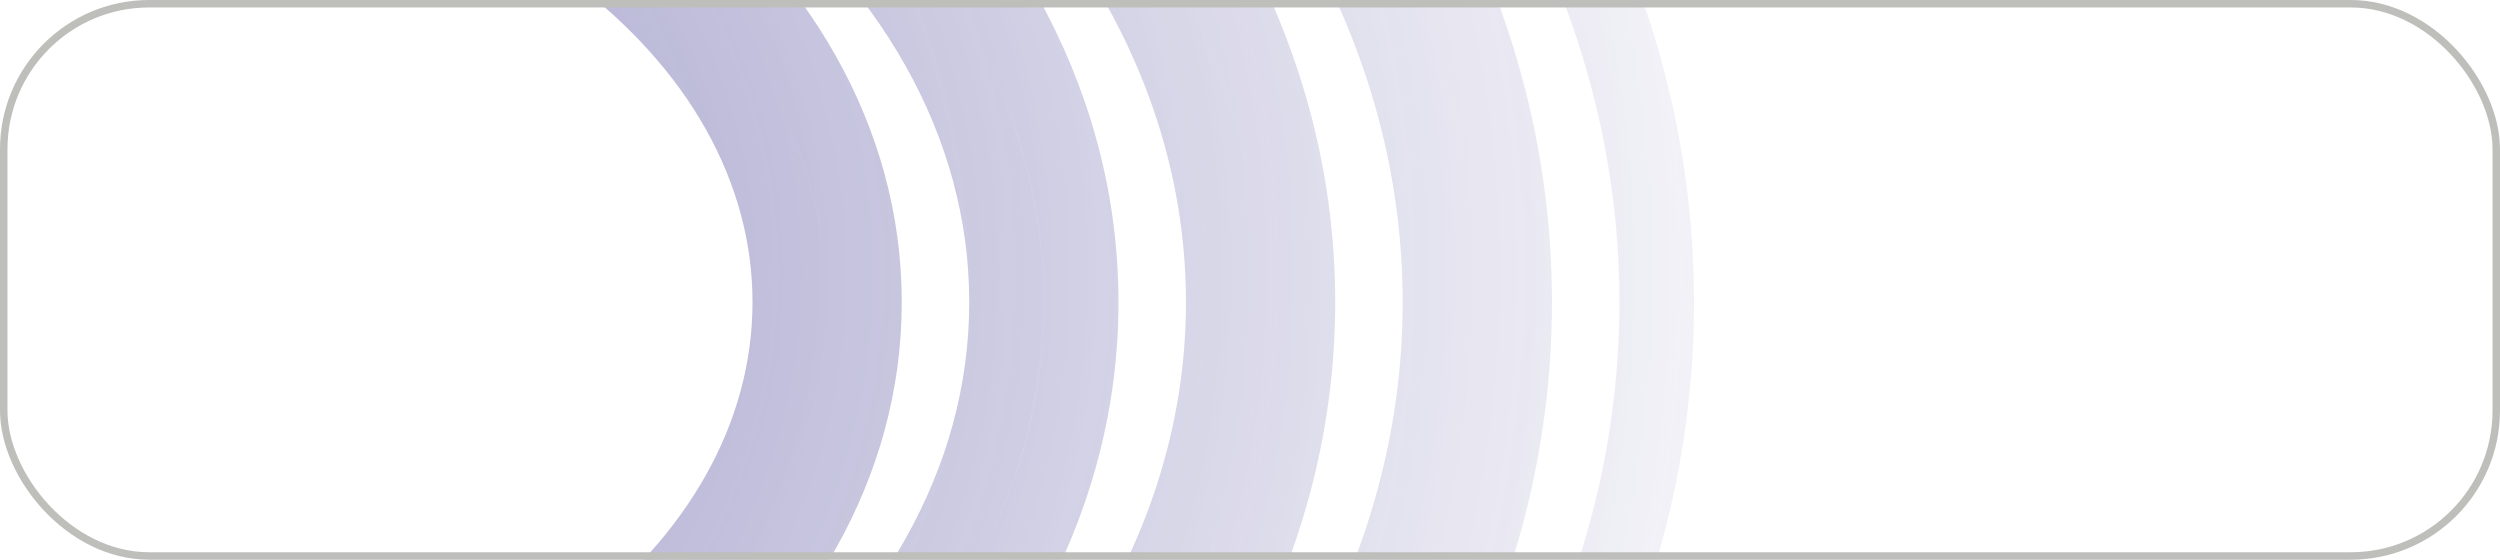 <?xml version="1.0" encoding="UTF-8"?> <svg xmlns="http://www.w3.org/2000/svg" width="335" height="75" viewBox="0 0 335 75" fill="none"><g clip-path="url(#clip0_726_1705)"><rect width="335" height="75" rx="20" fill="white" fill-opacity="0.1"></rect><g opacity="0.6" filter="url(#filter0_f_726_1705)"><path d="M105.836 40.5C105.836 58.491 96.155 75.154 79.76 87.489C63.363 99.825 40.483 107.603 15 107.603C-10.483 107.603 -33.363 99.825 -49.76 87.489C-66.155 75.154 -75.836 58.491 -75.836 40.5C-75.836 22.509 -66.155 5.846 -49.76 -6.489C-33.363 -18.825 -10.483 -26.603 15 -26.603C40.483 -26.603 63.363 -18.825 79.76 -6.489C96.155 5.846 105.836 22.509 105.836 40.5ZM15 117.603C42.445 117.603 67.483 109.239 85.772 95.48C104.063 81.719 115.836 62.331 115.836 40.5C115.836 18.669 104.063 -0.719 85.772 -14.48C67.483 -28.239 42.445 -36.603 15 -36.603C-12.445 -36.603 -37.483 -28.239 -55.772 -14.48C-74.063 -0.719 -85.836 18.669 -85.836 40.5C-85.836 62.331 -74.063 81.719 -55.772 95.48C-37.483 109.239 -12.445 117.603 15 117.603ZM134.877 40.5C134.877 64.524 121.946 86.65 100.295 102.939C78.643 119.229 48.503 129.452 15 129.452C-18.503 129.452 -48.643 119.229 -70.295 102.939C-91.945 86.65 -104.877 64.524 -104.877 40.5C-104.877 16.476 -91.945 -5.65 -70.295 -21.939C-48.643 -38.229 -18.503 -48.452 15 -48.452C48.503 -48.452 78.643 -38.229 100.295 -21.939C121.946 -5.65 134.877 16.476 134.877 40.5ZM15 139.452C50.465 139.452 82.763 128.643 106.307 110.93C129.853 93.215 144.877 68.364 144.877 40.5C144.877 12.636 129.853 -12.214 106.307 -29.93C82.763 -47.643 50.465 -58.452 15 -58.452C-20.465 -58.452 -52.763 -47.643 -76.307 -29.93C-99.853 -12.214 -114.877 12.636 -114.877 40.5C-114.877 68.364 -99.853 93.215 -76.307 110.93C-52.763 128.643 -20.465 139.452 15 139.452ZM163.918 40.5C163.918 70.558 147.736 98.146 120.83 118.388C93.922 138.633 56.522 151.301 15 151.301C-26.522 151.301 -63.922 138.633 -90.83 118.388C-117.736 98.146 -133.918 70.558 -133.918 40.5C-133.918 10.442 -117.736 -17.146 -90.83 -37.389C-63.922 -57.633 -26.522 -70.301 15 -70.301C56.522 -70.301 93.922 -57.633 120.83 -37.389C147.736 -17.146 163.918 10.442 163.918 40.5ZM15 161.301C58.484 161.301 98.043 148.047 126.842 126.379C155.644 104.71 173.918 74.397 173.918 40.5C173.918 6.602 155.644 -23.71 126.842 -45.379C98.043 -67.047 58.484 -80.301 15 -80.301C-28.484 -80.301 -68.043 -67.047 -96.842 -45.379C-125.644 -23.71 -143.918 6.602 -143.918 40.5C-143.918 74.397 -125.644 104.71 -96.842 126.379C-68.043 148.047 -28.484 161.301 15 161.301ZM192.959 40.5C192.959 76.591 173.527 109.642 141.365 133.838C109.202 158.037 64.542 173.151 15 173.151C-34.542 173.151 -79.202 158.037 -111.365 133.838C-143.527 109.642 -162.959 76.591 -162.959 40.5C-162.959 4.409 -143.527 -28.642 -111.365 -52.838C-79.202 -77.037 -34.542 -92.151 15 -92.151C64.542 -92.151 109.202 -77.037 141.365 -52.838C173.527 -28.642 192.959 4.409 192.959 40.5ZM15 183.151C66.504 183.151 113.323 167.451 147.378 141.829C181.434 116.206 202.959 80.431 202.959 40.5C202.959 0.569 181.434 -35.206 147.378 -60.829C113.323 -86.451 66.504 -102.151 15 -102.151C-36.504 -102.151 -83.323 -86.451 -117.378 -60.829C-151.434 -35.206 -172.959 0.569 -172.959 40.5C-172.959 80.431 -151.434 116.206 -117.378 141.829C-83.323 167.451 -36.504 183.151 15 183.151ZM222 40.5C222 82.625 199.317 121.137 161.901 149.288C124.482 177.44 72.561 195 15 195C-42.561 195 -94.482 177.44 -131.901 149.288C-169.317 121.137 -192 82.625 -192 40.5C-192 -1.625 -169.317 -40.137 -131.901 -68.288C-94.482 -96.44 -42.561 -114 15 -114C72.561 -114 124.482 -96.44 161.901 -68.288C199.317 -40.137 222 -1.625 222 40.5Z" stroke="url(#paint0_radial_726_1705)" stroke-width="10"></path></g></g><rect x="0.5" y="0.5" width="334" height="74" rx="19.5" stroke="#BEBEBB"></rect><defs><filter id="filter0_f_726_1705" x="-212.5" y="-134.5" width="455" height="350" filterUnits="userSpaceOnUse" color-interpolation-filters="sRGB"><feFlood flood-opacity="0" result="BackgroundImageFix"></feFlood><feBlend mode="normal" in="SourceGraphic" in2="BackgroundImageFix" result="shape"></feBlend><feGaussianBlur stdDeviation="7.75" result="effect1_foregroundBlur_726_1705"></feGaussianBlur></filter><radialGradient id="paint0_radial_726_1705" cx="0" cy="0" r="1" gradientUnits="userSpaceOnUse" gradientTransform="translate(14.602 36.852) rotate(-0.176) scale(216.376 199.894)"><stop stop-color="#36308B" stop-opacity="0.8"></stop><stop offset="1" stop-color="#36308B" stop-opacity="0.1"></stop></radialGradient><clipPath id="clip0_726_1705"><rect width="335" height="75" rx="20" fill="white"></rect></clipPath></defs></svg> 